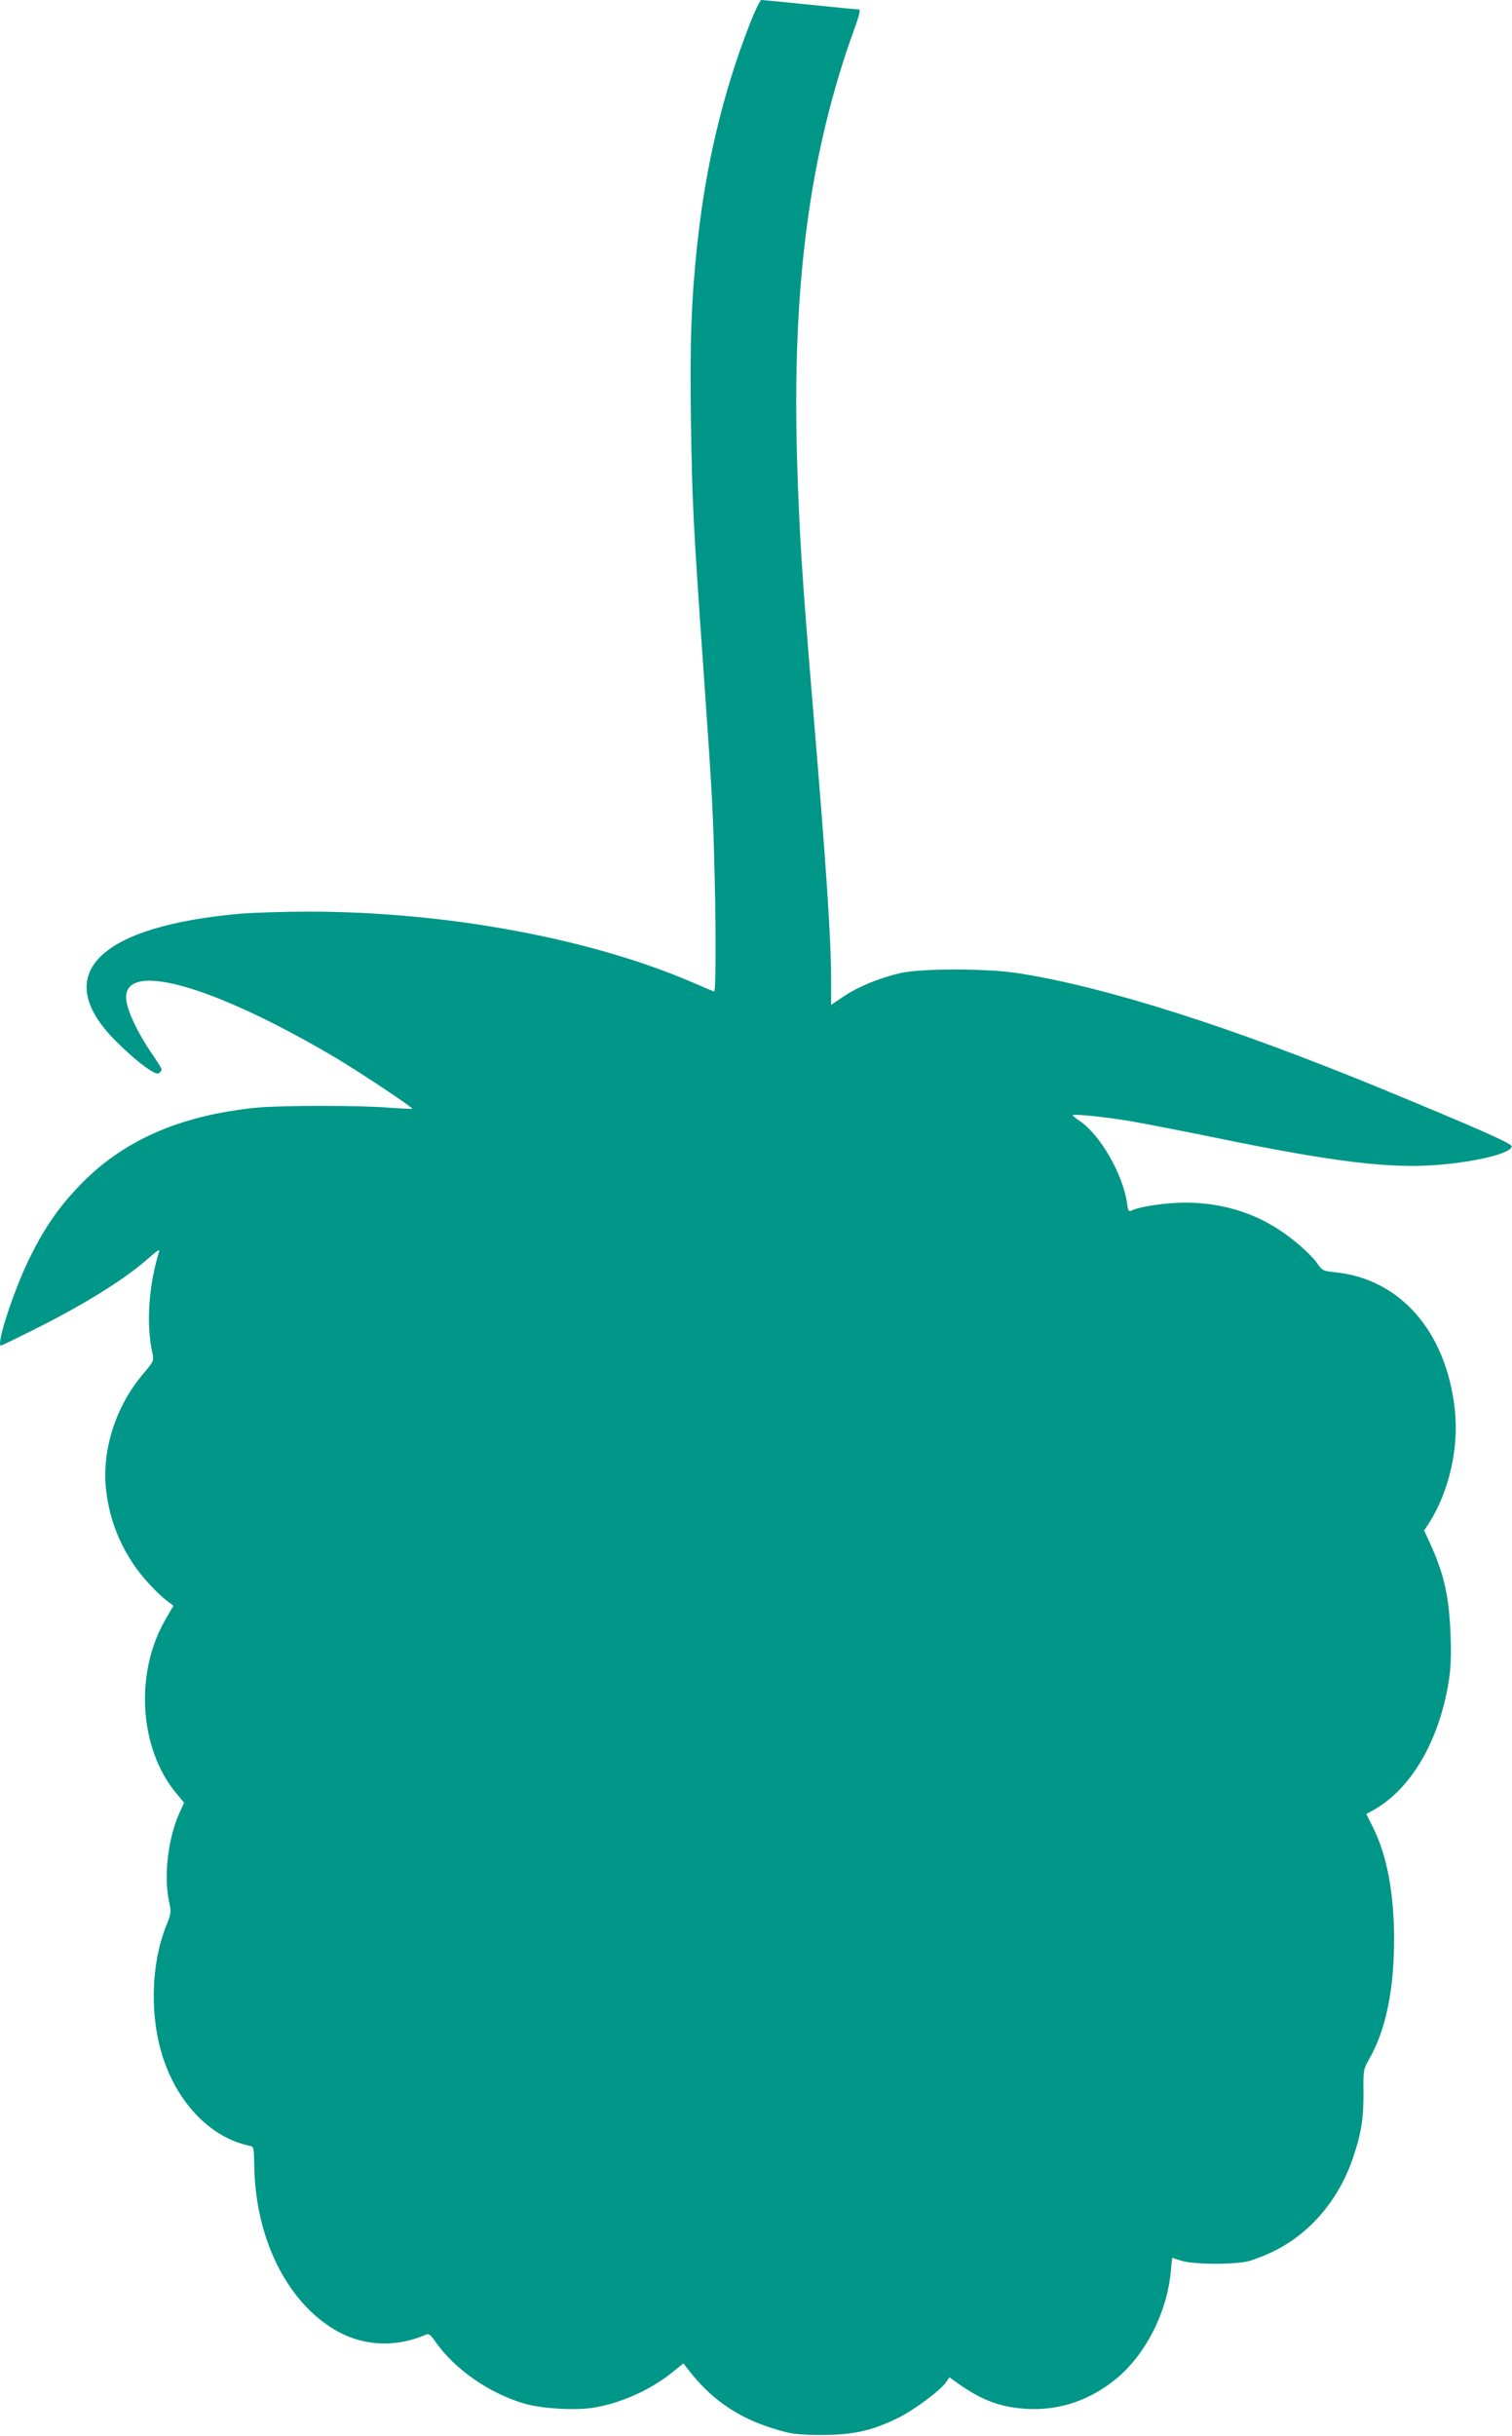 <?xml version="1.0" standalone="no"?>
<!DOCTYPE svg PUBLIC "-//W3C//DTD SVG 20010904//EN"
 "http://www.w3.org/TR/2001/REC-SVG-20010904/DTD/svg10.dtd">
<svg version="1.0" xmlns="http://www.w3.org/2000/svg"
 width="795pt" height="1280pt" viewBox="0 0 795 1280"
 preserveAspectRatio="xMidYMid meet">
<g transform="translate(0,1280) scale(0.1,-0.1)"
fill="#009688" stroke="none">
<path d="M3942 12673 c-140 -357 -232 -744 -276 -1158 -31 -288 -39 -513 -33
-930 6 -412 12 -544 67 -1320 46 -656 50 -740 58 -1091 7 -286 6 -584 -3 -584
-1 0 -56 23 -121 51 -536 230 -1295 369 -2009 369 -126 0 -284 -5 -350 -10
-755 -64 -1012 -318 -672 -664 109 -110 215 -190 233 -175 8 6 14 15 14 20 0
4 -25 46 -57 91 -66 97 -118 205 -128 266 -36 223 441 94 1100 -296 123 -73
408 -262 403 -268 -2 -1 -58 1 -123 6 -161 13 -568 12 -696 0 -407 -41 -710
-175 -938 -417 -108 -113 -185 -227 -262 -387 -80 -166 -171 -446 -144 -446 4
0 82 38 174 84 272 136 486 270 610 382 36 32 52 42 48 29 -56 -181 -69 -383
-36 -533 9 -42 9 -43 -50 -113 -146 -173 -219 -408 -192 -617 18 -141 63 -262
144 -383 40 -61 125 -153 176 -191 l33 -25 -40 -69 c-164 -278 -142 -677 52
-913 l44 -53 -24 -53 c-60 -131 -84 -331 -55 -467 12 -54 11 -62 -14 -124 -83
-206 -89 -485 -15 -704 80 -238 253 -413 450 -454 25 -5 25 -7 27 -107 6 -368
160 -691 403 -848 152 -98 331 -111 502 -37 12 6 24 -4 46 -36 102 -147 286
-275 475 -329 91 -25 259 -35 355 -20 142 22 299 92 412 182 l63 51 26 -33
c133 -173 293 -274 521 -330 35 -9 107 -14 195 -13 161 2 255 24 394 93 83 42
220 145 246 185 l17 25 46 -33 c126 -89 224 -125 362 -133 172 -9 332 45 471
160 154 128 265 347 285 562 l7 72 46 -15 c67 -22 299 -22 366 0 144 47 255
117 353 223 84 92 145 196 188 323 42 124 55 209 53 347 -1 108 0 113 30 166
87 151 131 363 131 629 0 239 -37 439 -108 582 l-38 77 39 21 c196 111 342
360 393 668 12 73 15 136 11 252 -8 203 -34 319 -108 481 l-31 67 28 43 c104
165 156 395 133 595 -45 408 -288 685 -629 719 -61 6 -68 10 -90 41 -34 51
-125 131 -210 186 -143 92 -309 139 -490 139 -98 0 -243 -21 -281 -42 -14 -7
-18 -1 -23 39 -22 152 -140 358 -249 432 -20 14 -37 27 -37 30 0 9 162 -8 299
-30 69 -12 266 -50 438 -85 640 -132 935 -167 1191 -145 206 17 387 64 380 98
-3 15 -181 94 -678 299 -797 328 -1456 538 -1920 610 -160 25 -503 25 -612 1
-110 -25 -224 -71 -301 -123 l-67 -45 0 123 c0 226 -24 585 -100 1492 -53 638
-68 875 -79 1250 -27 918 66 1617 303 2268 23 63 31 97 23 97 -7 0 -122 11
-257 25 -135 14 -250 25 -257 25 -6 0 -34 -57 -61 -127z"/>
</g>
</svg>
